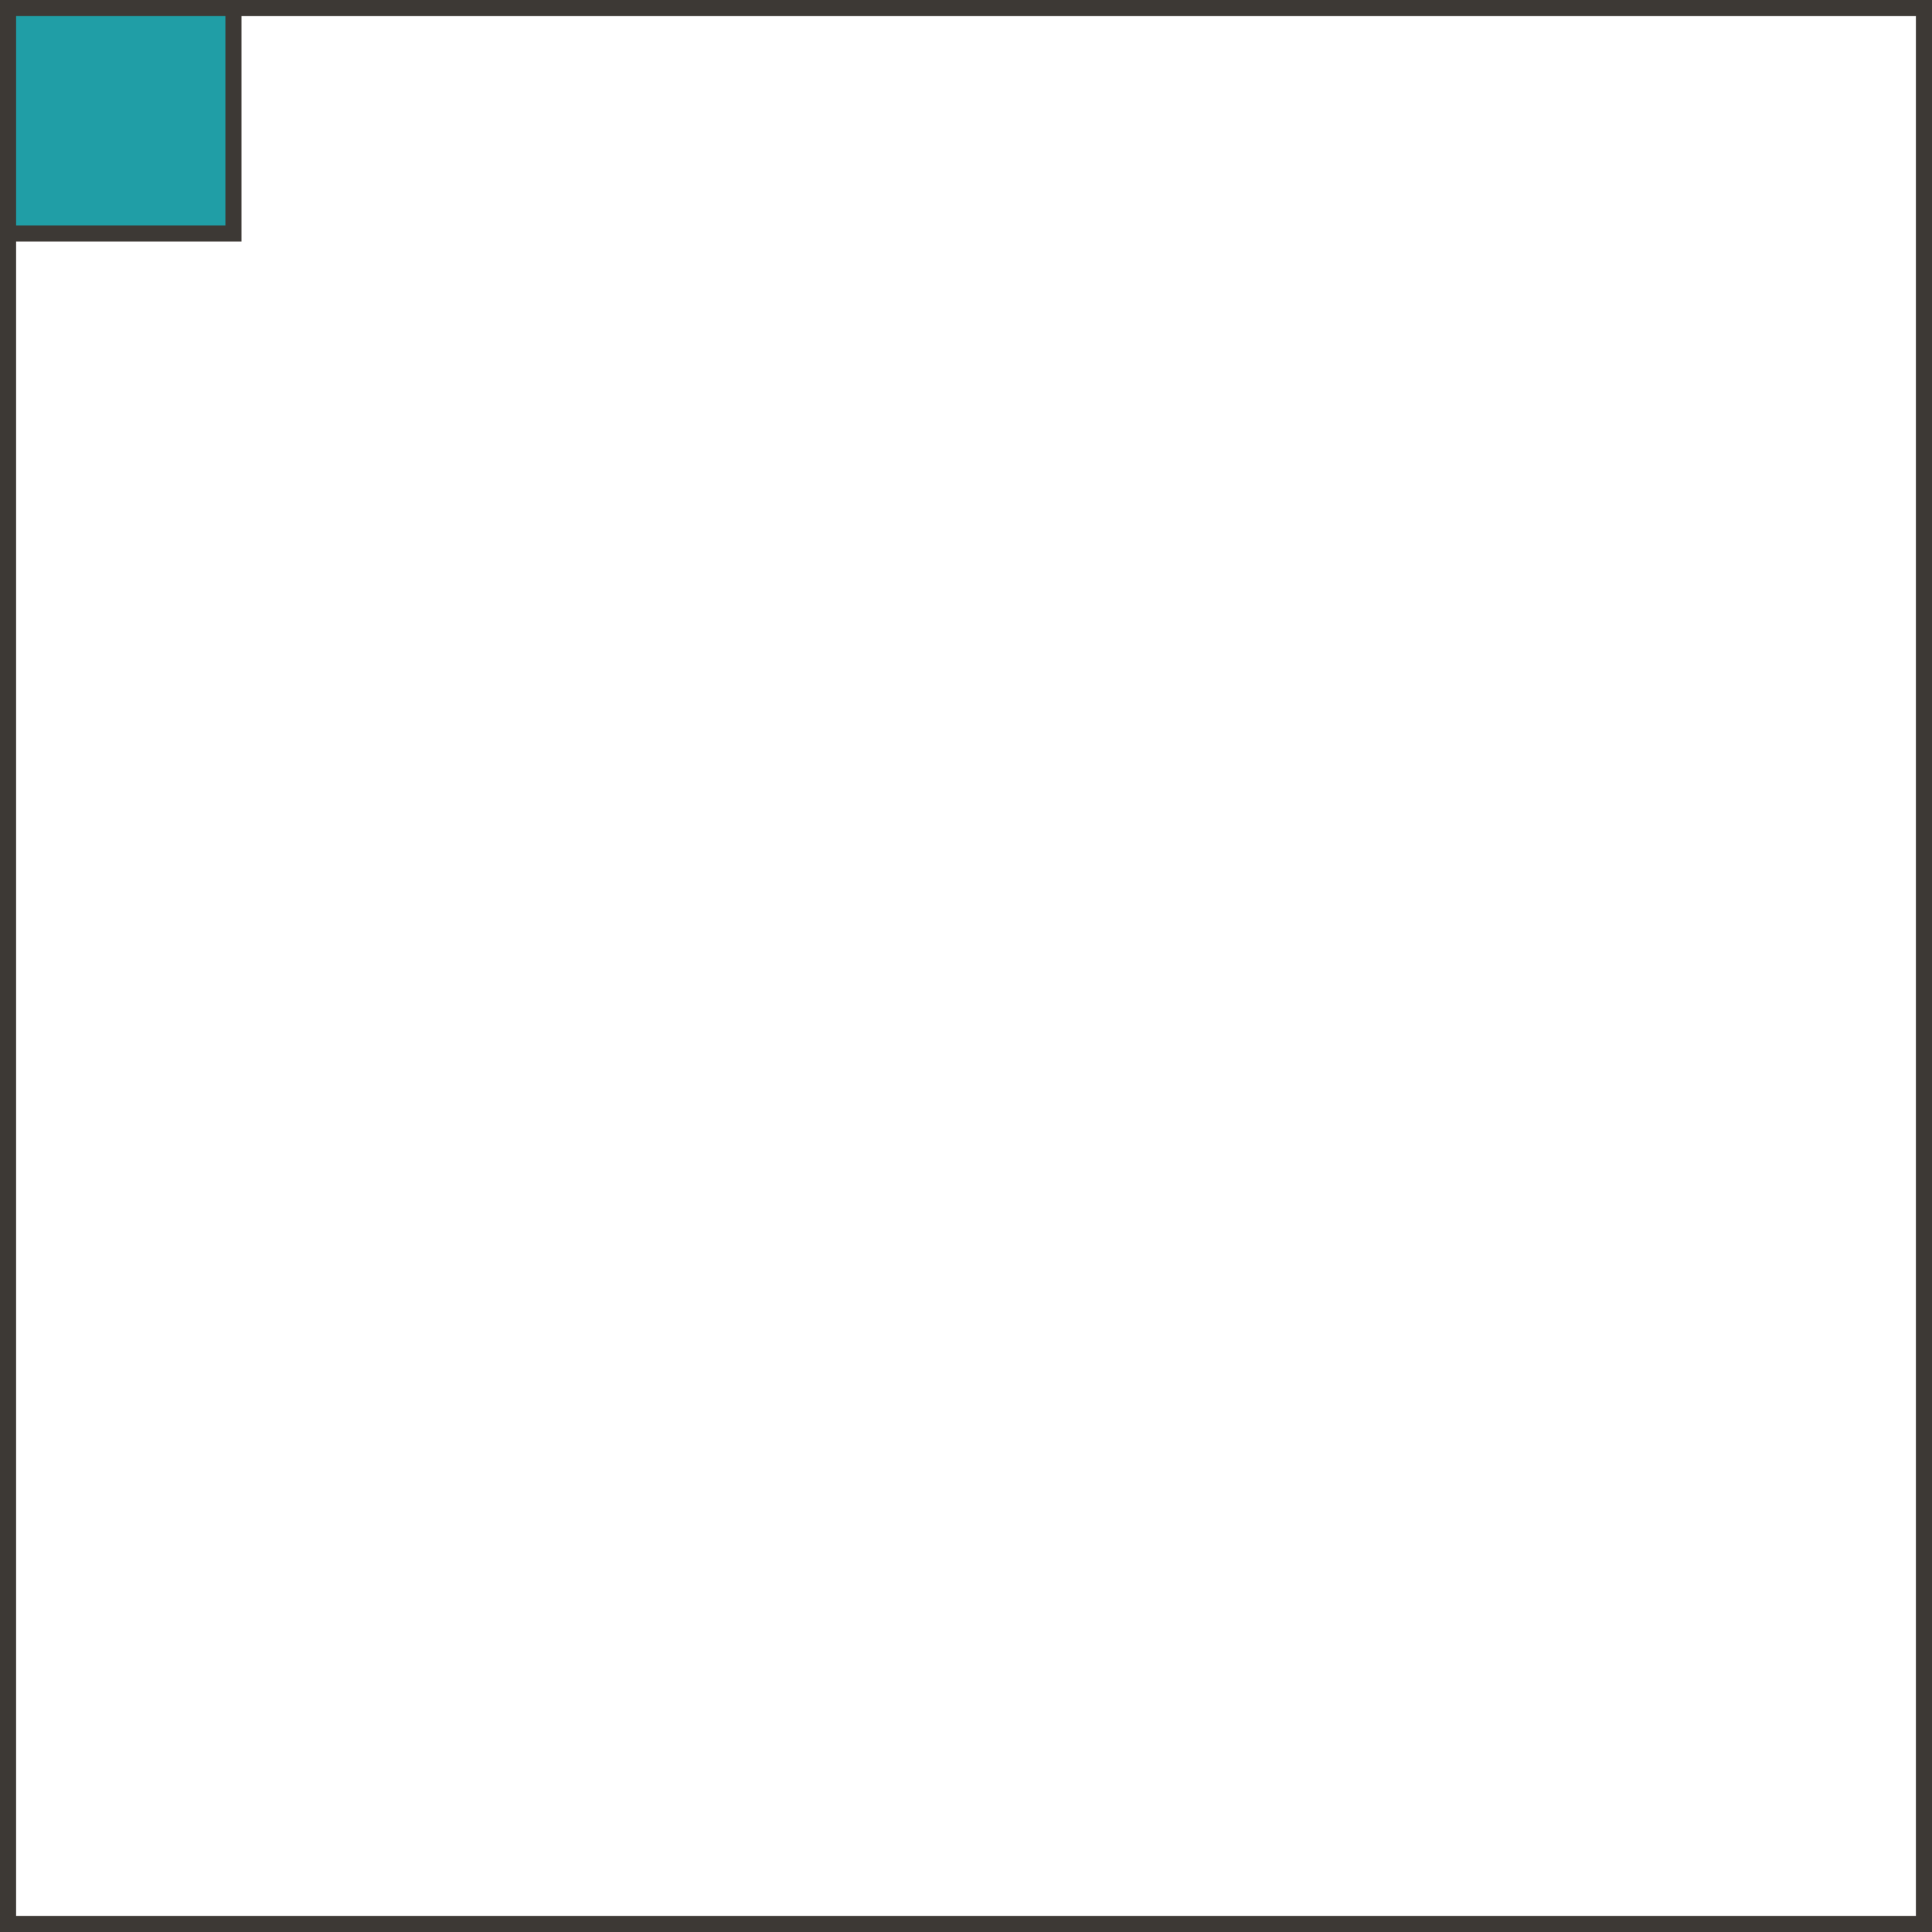 <?xml version="1.0" encoding="UTF-8"?> <svg xmlns="http://www.w3.org/2000/svg" width="120" height="120" viewBox="0 0 120 120" fill="none"><rect x="0.5" y="0.5" width="119" height="119" stroke="#3D3935"></rect><rect x="0.5" y="14.5" width="14" height="14" transform="rotate(-90 0.5 14.5)" fill="#209EA6" stroke="#3D3935"></rect></svg> 